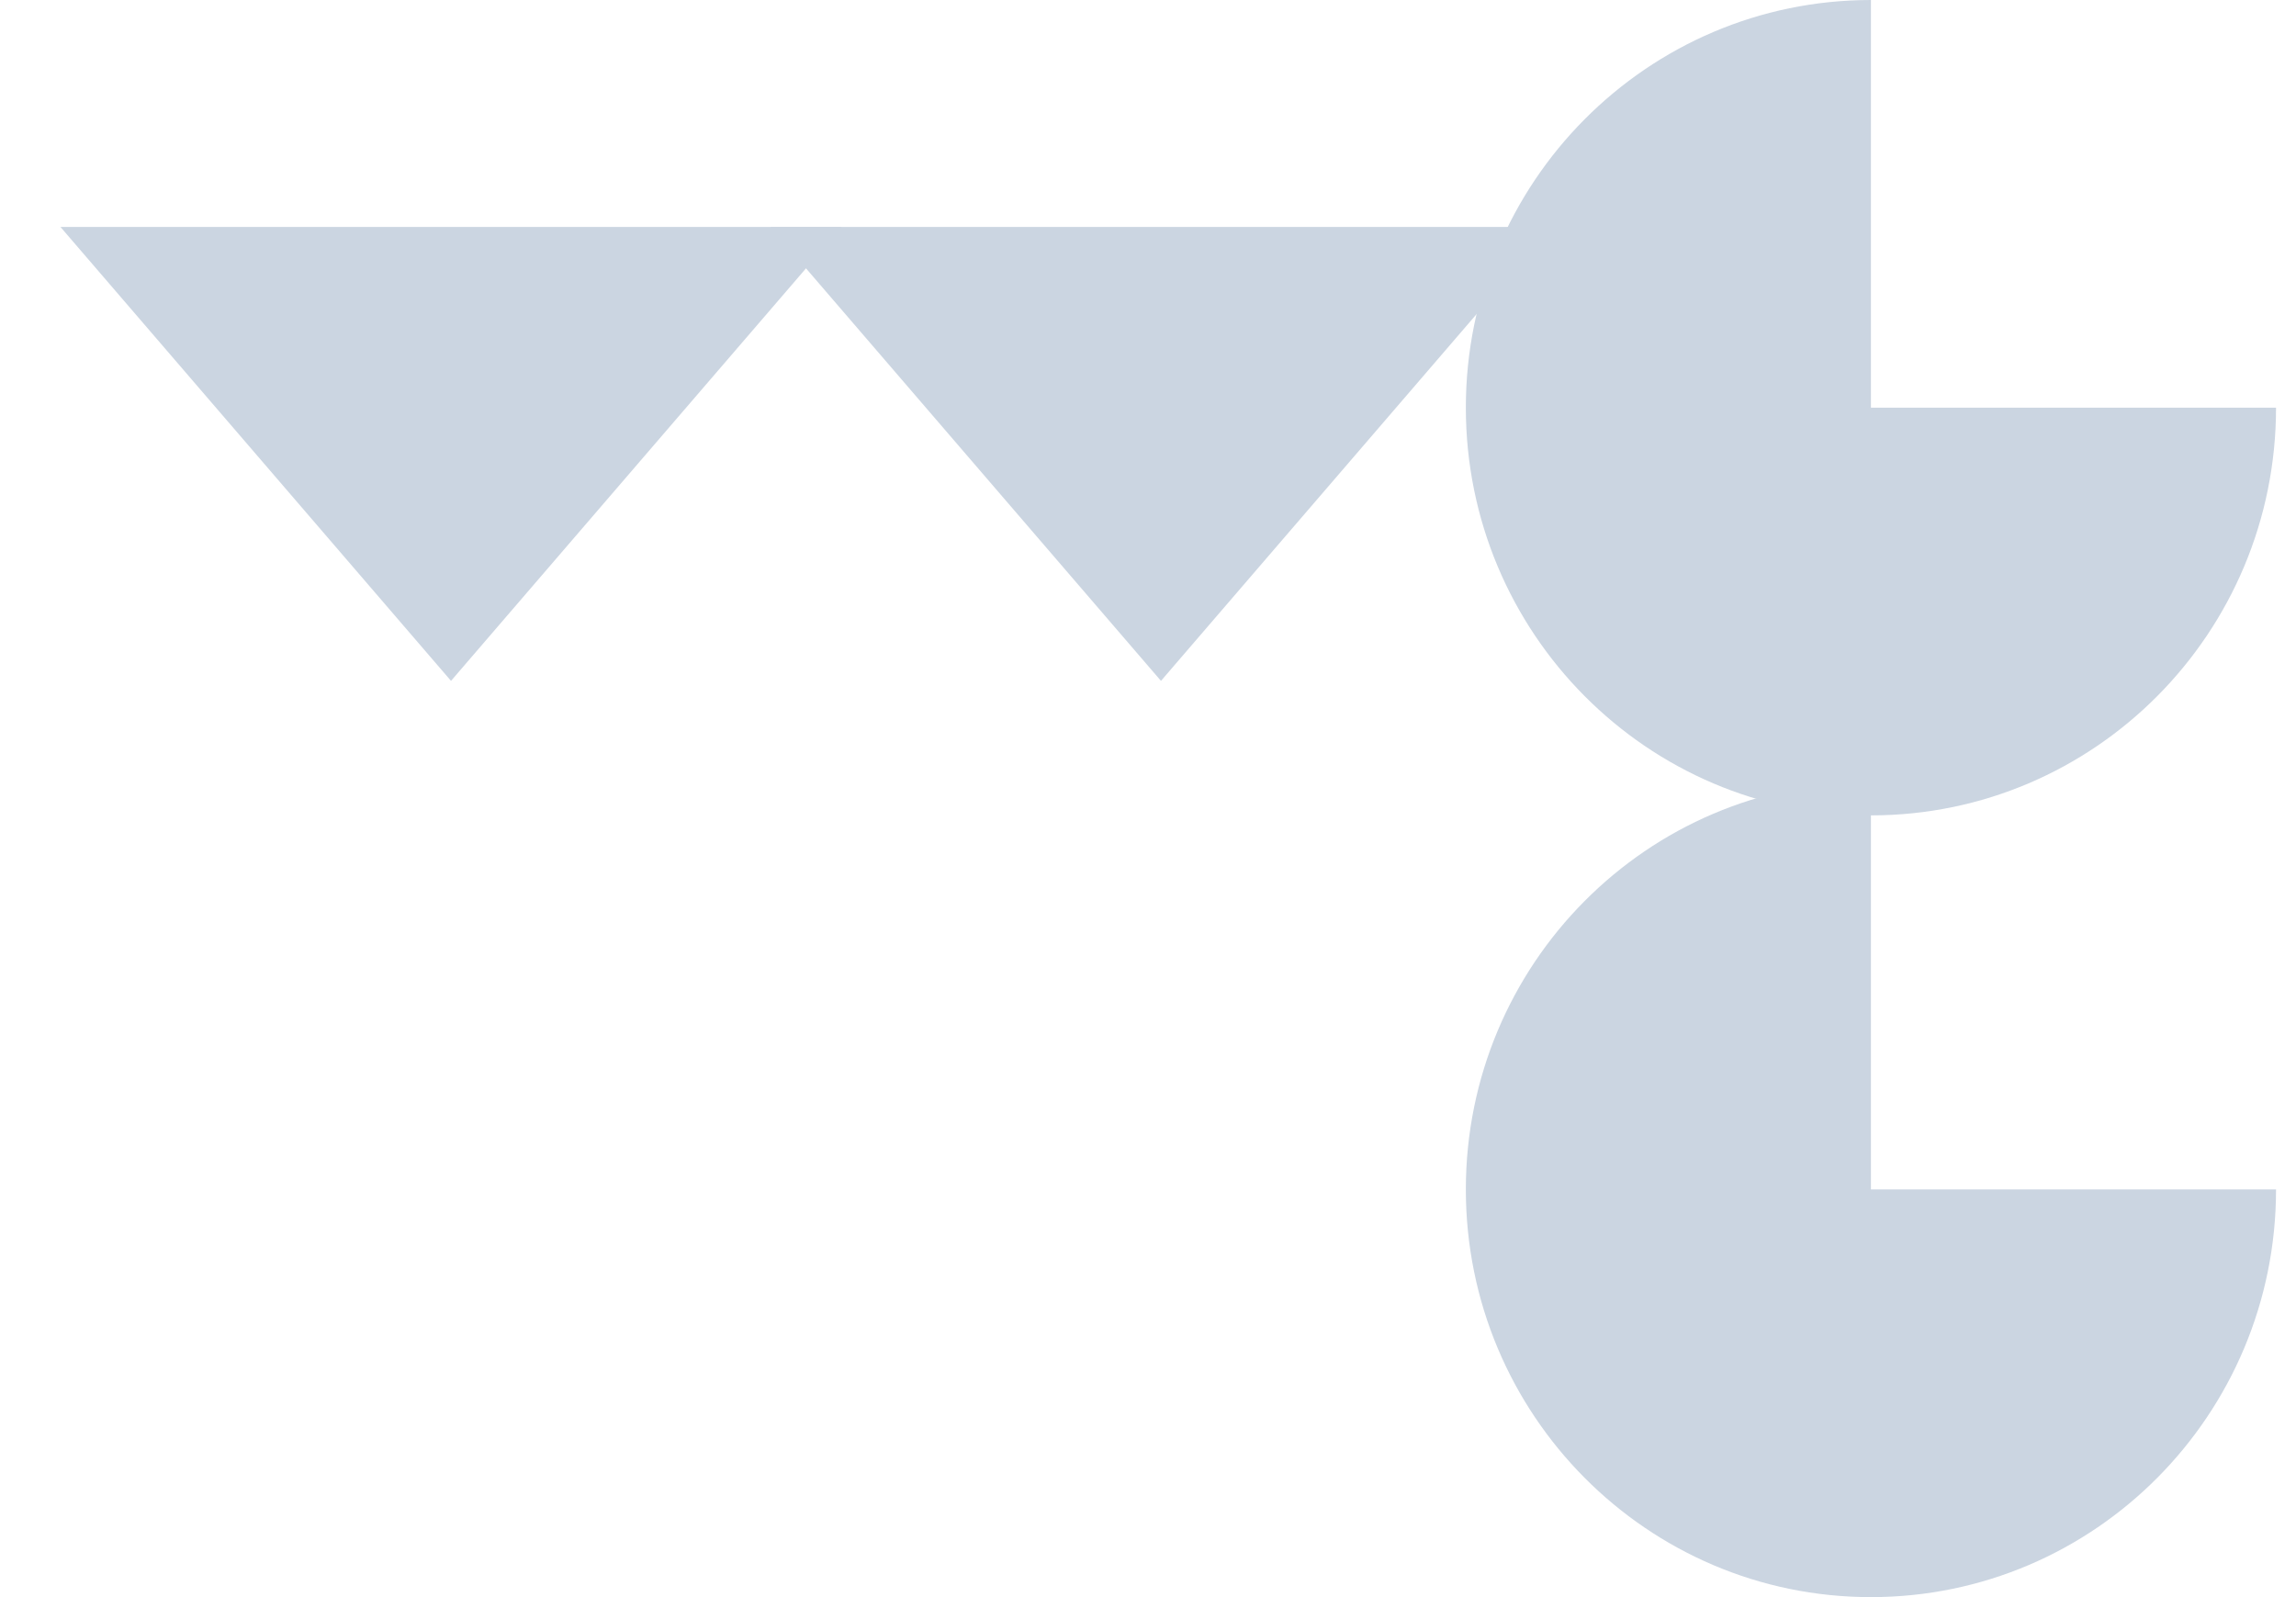 <svg width="46" height="32" viewBox="0 0 46 32" fill="#cbd5e1" xmlns="http://www.w3.org/2000/svg">
<path d="M9.036 13.642L1.211 4.547L16.862 4.547L9.036 13.642Z"/>
<path d="M23.26 13.642L15.434 4.547L31.086 4.547L23.26 13.642Z"/>
<path d="M45.6 8.168C45.6 12.68 41.967 16.337 37.484 16.337C33.002 16.337 29.368 12.68 29.368 8.168C29.368 3.657 33.002 0 37.484 0V8.168H45.6Z"/>
<path d="M45.6 23.832C45.6 28.343 41.967 32 37.484 32C33.002 32 29.368 28.343 29.368 23.832C29.368 19.32 33.002 15.663 37.484 15.663V23.832H45.6Z"/>
</svg>
